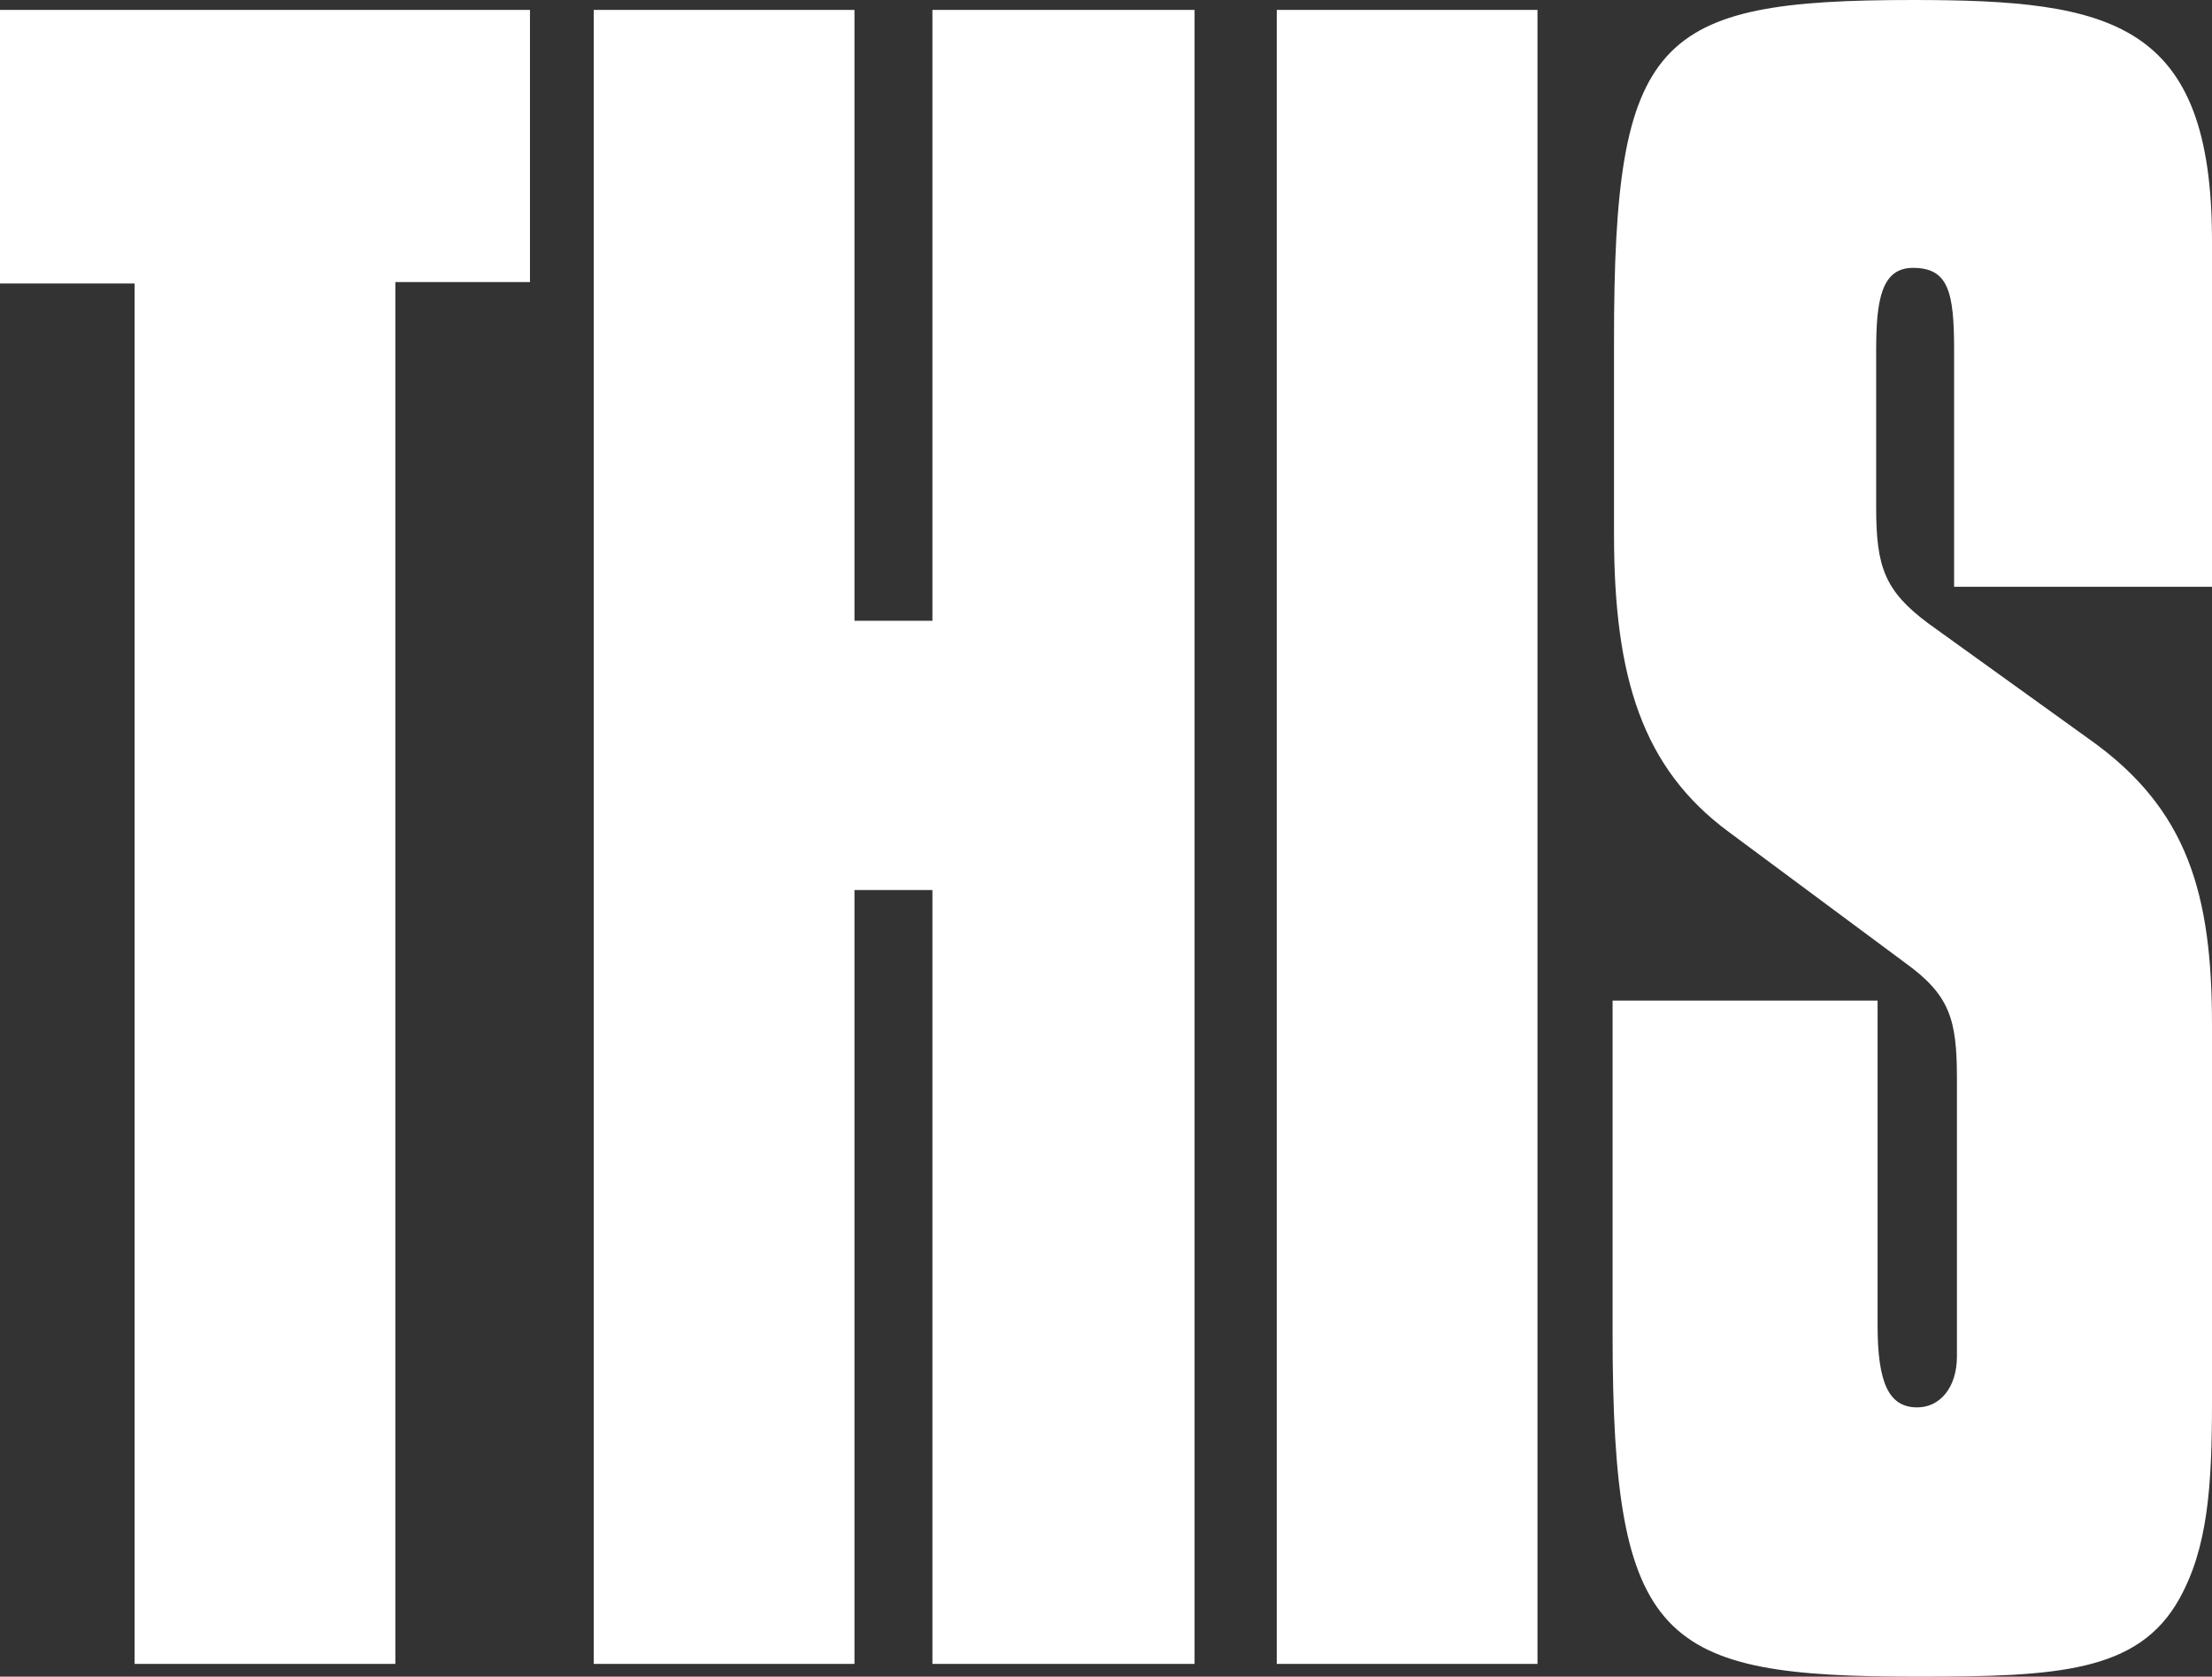 <svg xmlns="http://www.w3.org/2000/svg" viewBox="0 0 156.1 118.3"><rect x="0" y="0" width="156.1" height="118.3" fill="#333333" stroke="none"/><defs><style>.cls-1{fill:#fff;}</style></defs><title>this</title><g id="Layer_2" data-name="Layer 2"><g id="Layer_1-2" data-name="Layer 1"><path class="cls-1" d="M113.8,70.5V94.1c0,21.9,3.4,24.2,21.5,24.2,9.9,0,15.6-.3,18.5-5.5,2-3.6,2.3-7.9,2.3-13.9V72.3c0-9.2-1.7-15.2-8.6-20.1L136.1,44c-3.1-2.3-3.7-4-3.7-8.2V24.7c0-3.6.4-5.8,2.6-5.8,2.5,0,2.9,1.7,2.9,5.8V41.4h18.2V17C156.1,1.5,149,0,135,0c-18.2,0-21.1,2.6-21.1,24V37.7c0,10.1,2,16.5,8.1,21l12.4,9.2c3.2,2.3,3.7,4,3.7,8.2V95.7c0,2.2-1.2,3.6-2.8,3.6-2,0-2.8-1.7-2.8-5.8V70.6H113.8ZM90.1,117.4h18.4V.7H90.1Zm-48.2,0H60.3V62.8h5.5v54.6H84.3V.7H65.8V43.8H60.3V.7H41.9Zm-32.4,0H27.9V19.9h9.5V.7H0V20H9.5Z"/></g></g></svg>